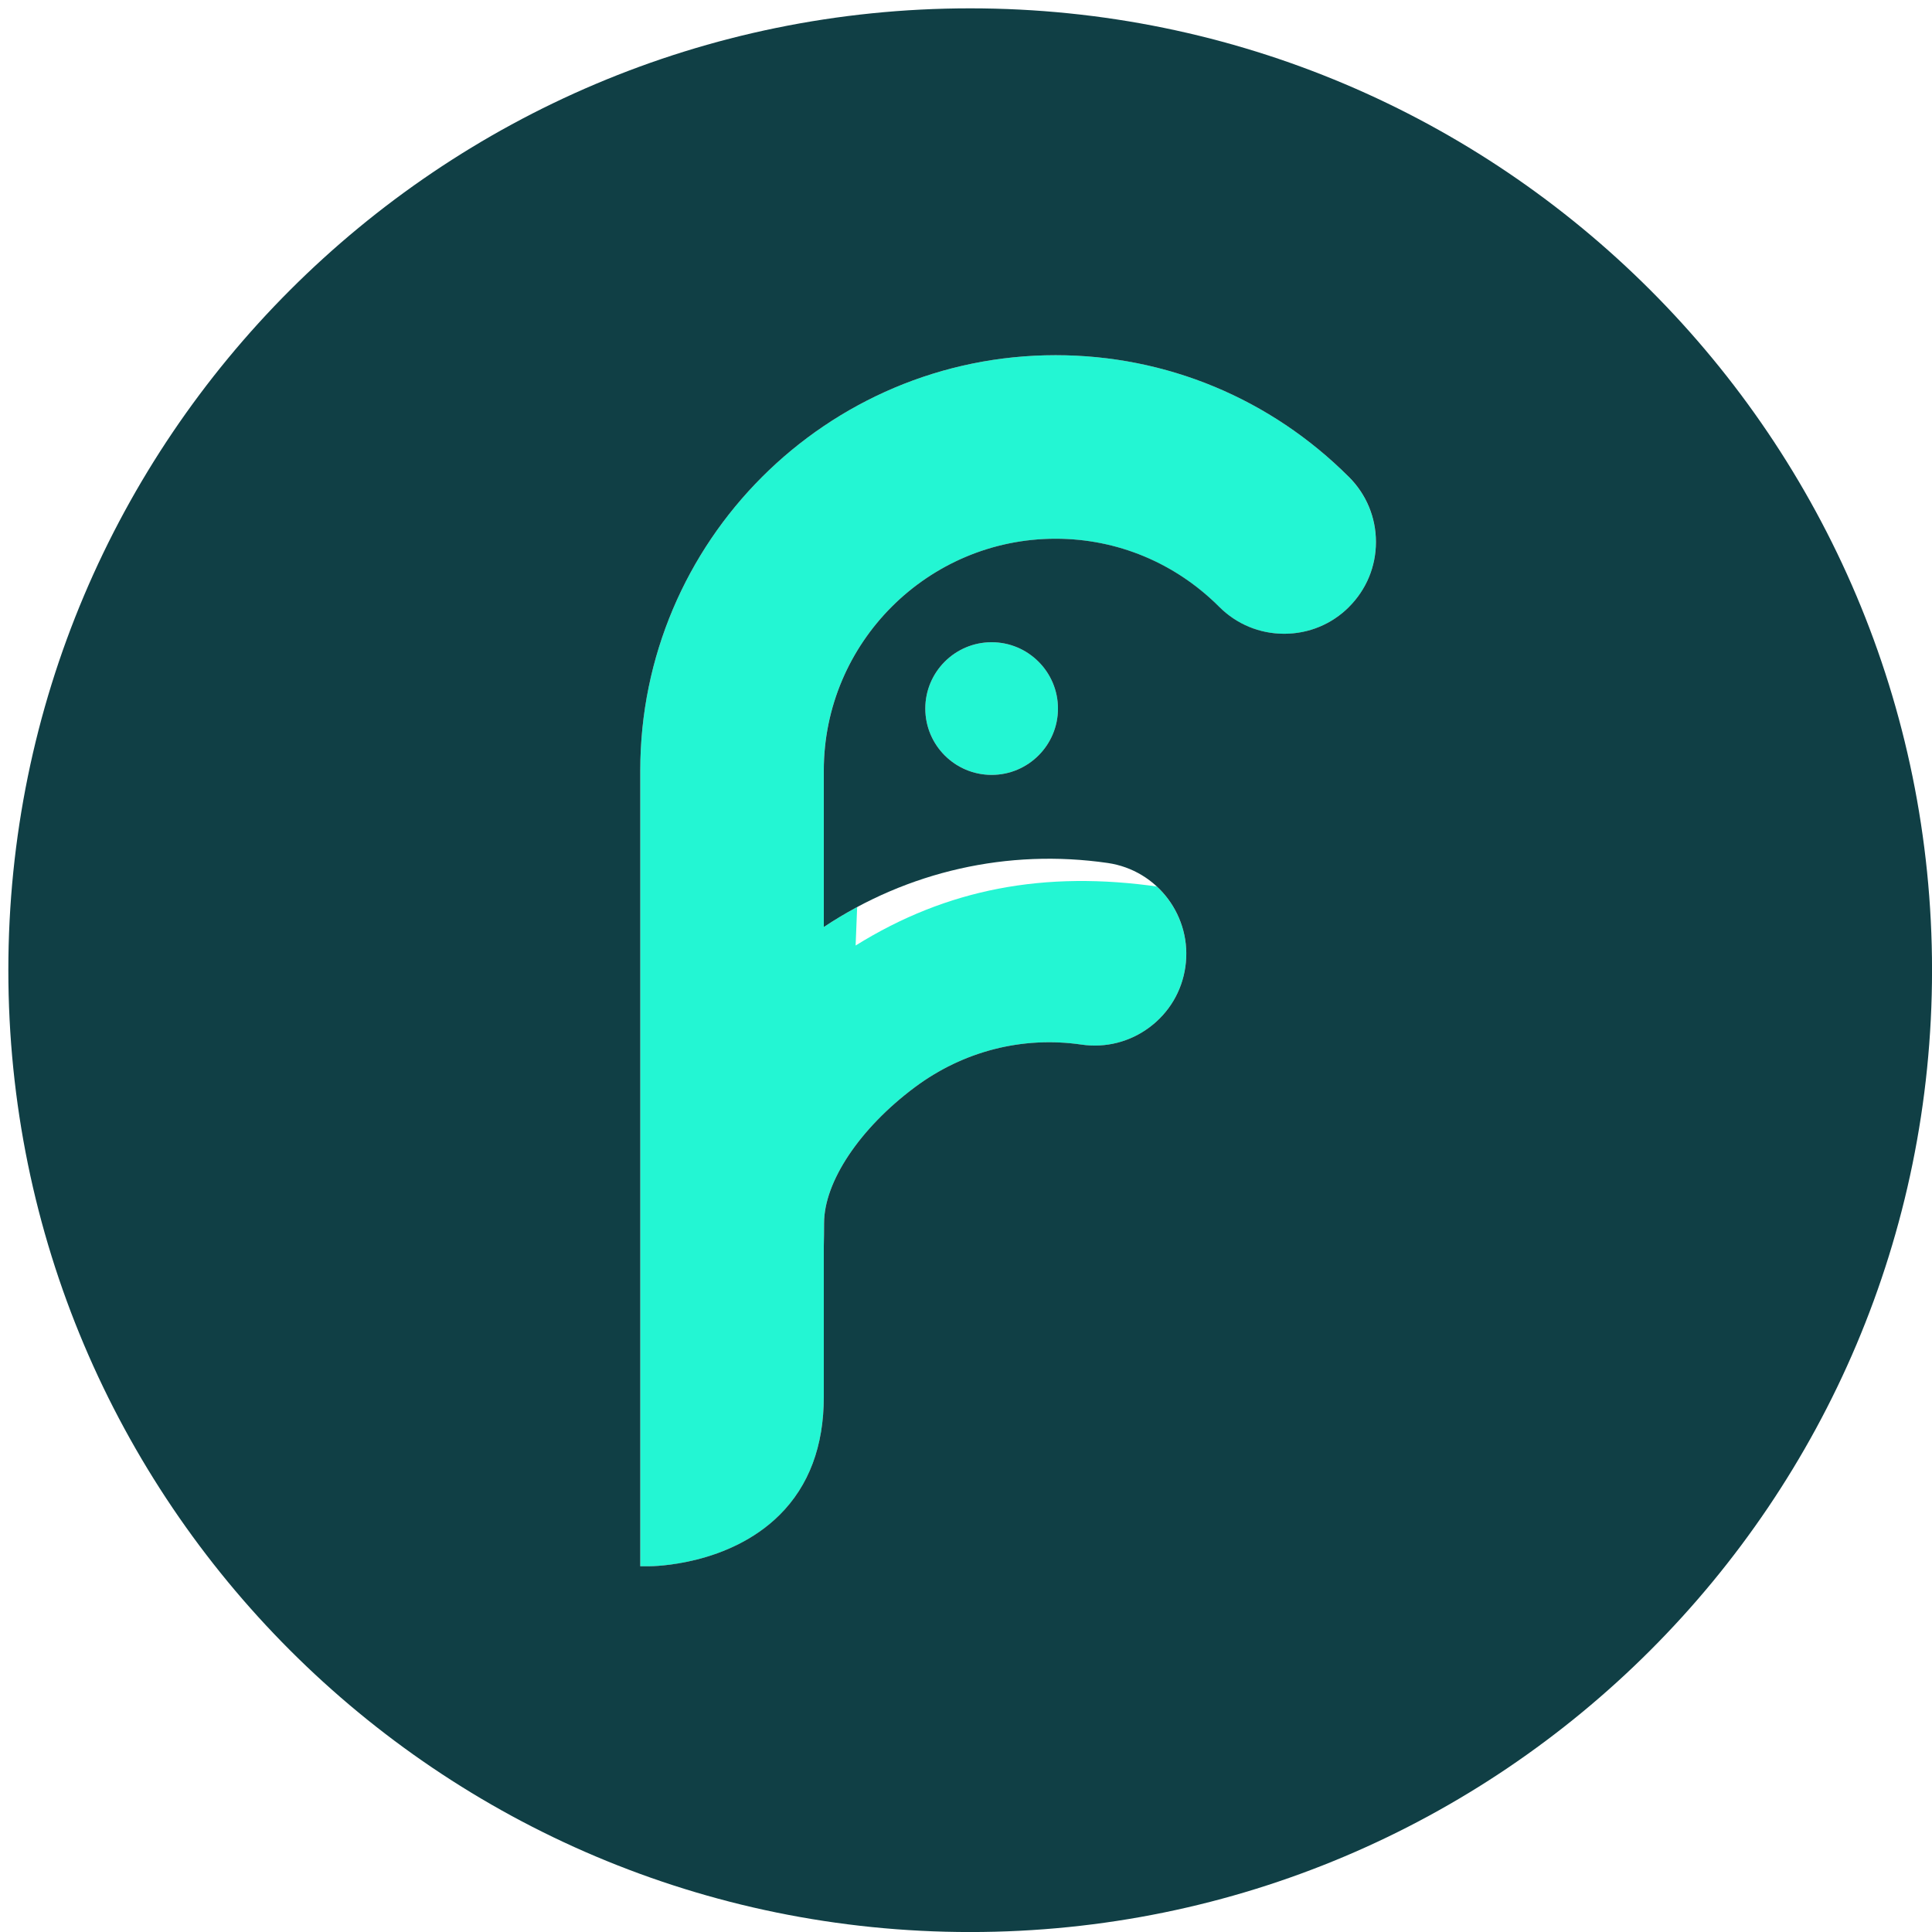 <svg width="220" height="220" viewBox="0 0 220 220" fill="none" xmlns="http://www.w3.org/2000/svg">
<g clip-path="url(#clip0_4_14)">
<path d="M112.919 73.132C108.752 73.132 105.366 76.518 105.366 80.685C105.366 84.851 108.752 88.238 112.919 88.238C117.085 88.238 120.472 84.851 120.472 80.685C120.472 76.518 117.085 73.132 112.919 73.132Z" fill="#23F6D3"/>
<path d="M153.62 54.329C144.664 45.373 132.801 40.445 120.208 40.445C94.125 40.445 72.908 61.663 72.908 87.745V178.358H73.858C73.858 178.358 73.867 178.358 73.871 178.358C74.395 178.358 82.997 178.264 88.781 172.503C92.114 169.178 93.807 164.663 93.807 159.076V141.931C93.83 141.362 93.834 139.812 93.834 139.288C93.834 134.575 97.888 128.5 104.165 123.814C109.671 119.701 116.409 117.976 123.138 118.953C125.902 119.356 128.653 118.653 130.888 116.986C133.124 115.315 134.575 112.874 134.974 110.114C135.798 104.411 131.834 99.102 126.13 98.273C114.765 96.629 103.359 99.214 93.803 105.567V87.75C93.803 73.19 105.648 61.349 120.203 61.349C127.215 61.349 133.832 64.109 138.84 69.113C140.816 71.089 143.437 72.173 146.228 72.173C149.019 72.173 151.644 71.084 153.615 69.113C155.586 67.142 156.675 64.516 156.675 61.725C156.675 58.934 155.586 56.309 153.615 54.338L153.62 54.329Z" fill="#23F6D3"/>
<g filter="url(#filter0_d_4_14)">
<path d="M142.393 82.638C136.855 77.101 121.395 92.821 113.645 92.821C97.548 92.821 95.608 76.017 94.985 87.252L94.295 104.532C104.68 98.063 115.826 95.962 128.859 97.848C135.798 98.851 140.834 106.104 139.826 113.044C139.109 118.008 149.942 124.195 153.642 126.95L160.788 66.9C155.828 71.859 147.352 87.593 142.393 82.634V82.638Z" fill="white"/>
</g>
<g filter="url(#filter1_d_4_14)">
<path d="M153.642 126.954L153.481 128.321C155.461 128.608 155.116 128.052 153.642 126.954Z" fill="white"/>
</g>
<path d="M110.477 0.95C49.988 0.95 0.95 49.988 0.95 110.477C0.95 170.966 49.988 220.004 110.477 220.004C170.966 220.004 220.004 170.966 220.004 110.477C220.004 49.988 170.966 0.95 110.477 0.95ZM153.62 69.109C151.648 71.084 149.023 72.168 146.232 72.168C143.441 72.168 140.816 71.08 138.845 69.109C133.836 64.1 127.219 61.345 120.208 61.345C105.648 61.345 93.807 73.19 93.807 87.745V105.562C103.363 99.21 114.769 96.625 126.135 98.269C131.838 99.093 135.803 104.407 134.978 110.11C134.58 112.874 133.128 115.315 130.893 116.982C128.657 118.653 125.902 119.352 123.142 118.949C116.413 117.972 109.675 119.701 104.169 123.809C97.893 128.496 93.838 134.57 93.838 139.283C93.838 139.808 93.829 141.358 93.807 141.927V159.072C93.807 164.658 92.118 169.174 88.781 172.498C82.997 178.259 74.395 178.354 73.871 178.354H72.908V87.745C72.908 61.663 94.125 40.446 120.208 40.446C132.801 40.446 144.669 45.378 153.62 54.329C155.591 56.305 156.68 58.925 156.68 61.717C156.68 64.508 155.591 67.133 153.62 69.104V69.109ZM120.472 80.685C120.472 84.851 117.085 88.238 112.919 88.238C108.752 88.238 105.366 84.851 105.366 80.685C105.366 76.519 108.752 73.132 112.919 73.132C117.085 73.132 120.472 76.519 120.472 80.685Z" fill="#103F45"/>
</g>
<defs>
<filter id="filter0_d_4_14" x="92.951" y="65.556" width="75.452" height="69.01" filterUnits="userSpaceOnUse" color-interpolation-filters="sRGB">
<feFlood flood-opacity="0" result="BackgroundImageFix"/>
<feColorMatrix in="SourceAlpha" type="matrix" values="0 0 0 0 0 0 0 0 0 0 0 0 0 0 0 0 0 0 127 0" result="hardAlpha"/>
<feOffset dx="3.136" dy="3.136"/>
<feGaussianBlur stdDeviation="2.24"/>
<feColorMatrix type="matrix" values="0 0 0 0 0 0 0 0 0 0 0 0 0 0 0 0 0 0 0.25 0"/>
<feBlend mode="normal" in2="BackgroundImageFix" result="effect1_dropShadow_4_14"/>
<feBlend mode="normal" in="SourceGraphic" in2="effect1_dropShadow_4_14" result="shape"/>
</filter>
<filter id="filter1_d_4_14" x="152.137" y="125.61" width="10.337" height="10.401" filterUnits="userSpaceOnUse" color-interpolation-filters="sRGB">
<feFlood flood-opacity="0" result="BackgroundImageFix"/>
<feColorMatrix in="SourceAlpha" type="matrix" values="0 0 0 0 0 0 0 0 0 0 0 0 0 0 0 0 0 0 127 0" result="hardAlpha"/>
<feOffset dx="3.136" dy="3.136"/>
<feGaussianBlur stdDeviation="2.24"/>
<feColorMatrix type="matrix" values="0 0 0 0 0 0 0 0 0 0 0 0 0 0 0 0 0 0 0.25 0"/>
<feBlend mode="normal" in2="BackgroundImageFix" result="effect1_dropShadow_4_14"/>
<feBlend mode="normal" in="SourceGraphic" in2="effect1_dropShadow_4_14" result="shape"/>
</filter>
<clipPath id="clip0_4_14">
<rect width="219.05" height="219.054" fill="white" transform="translate(0.95 0.95)"/>
</clipPath>
</defs>
</svg>
